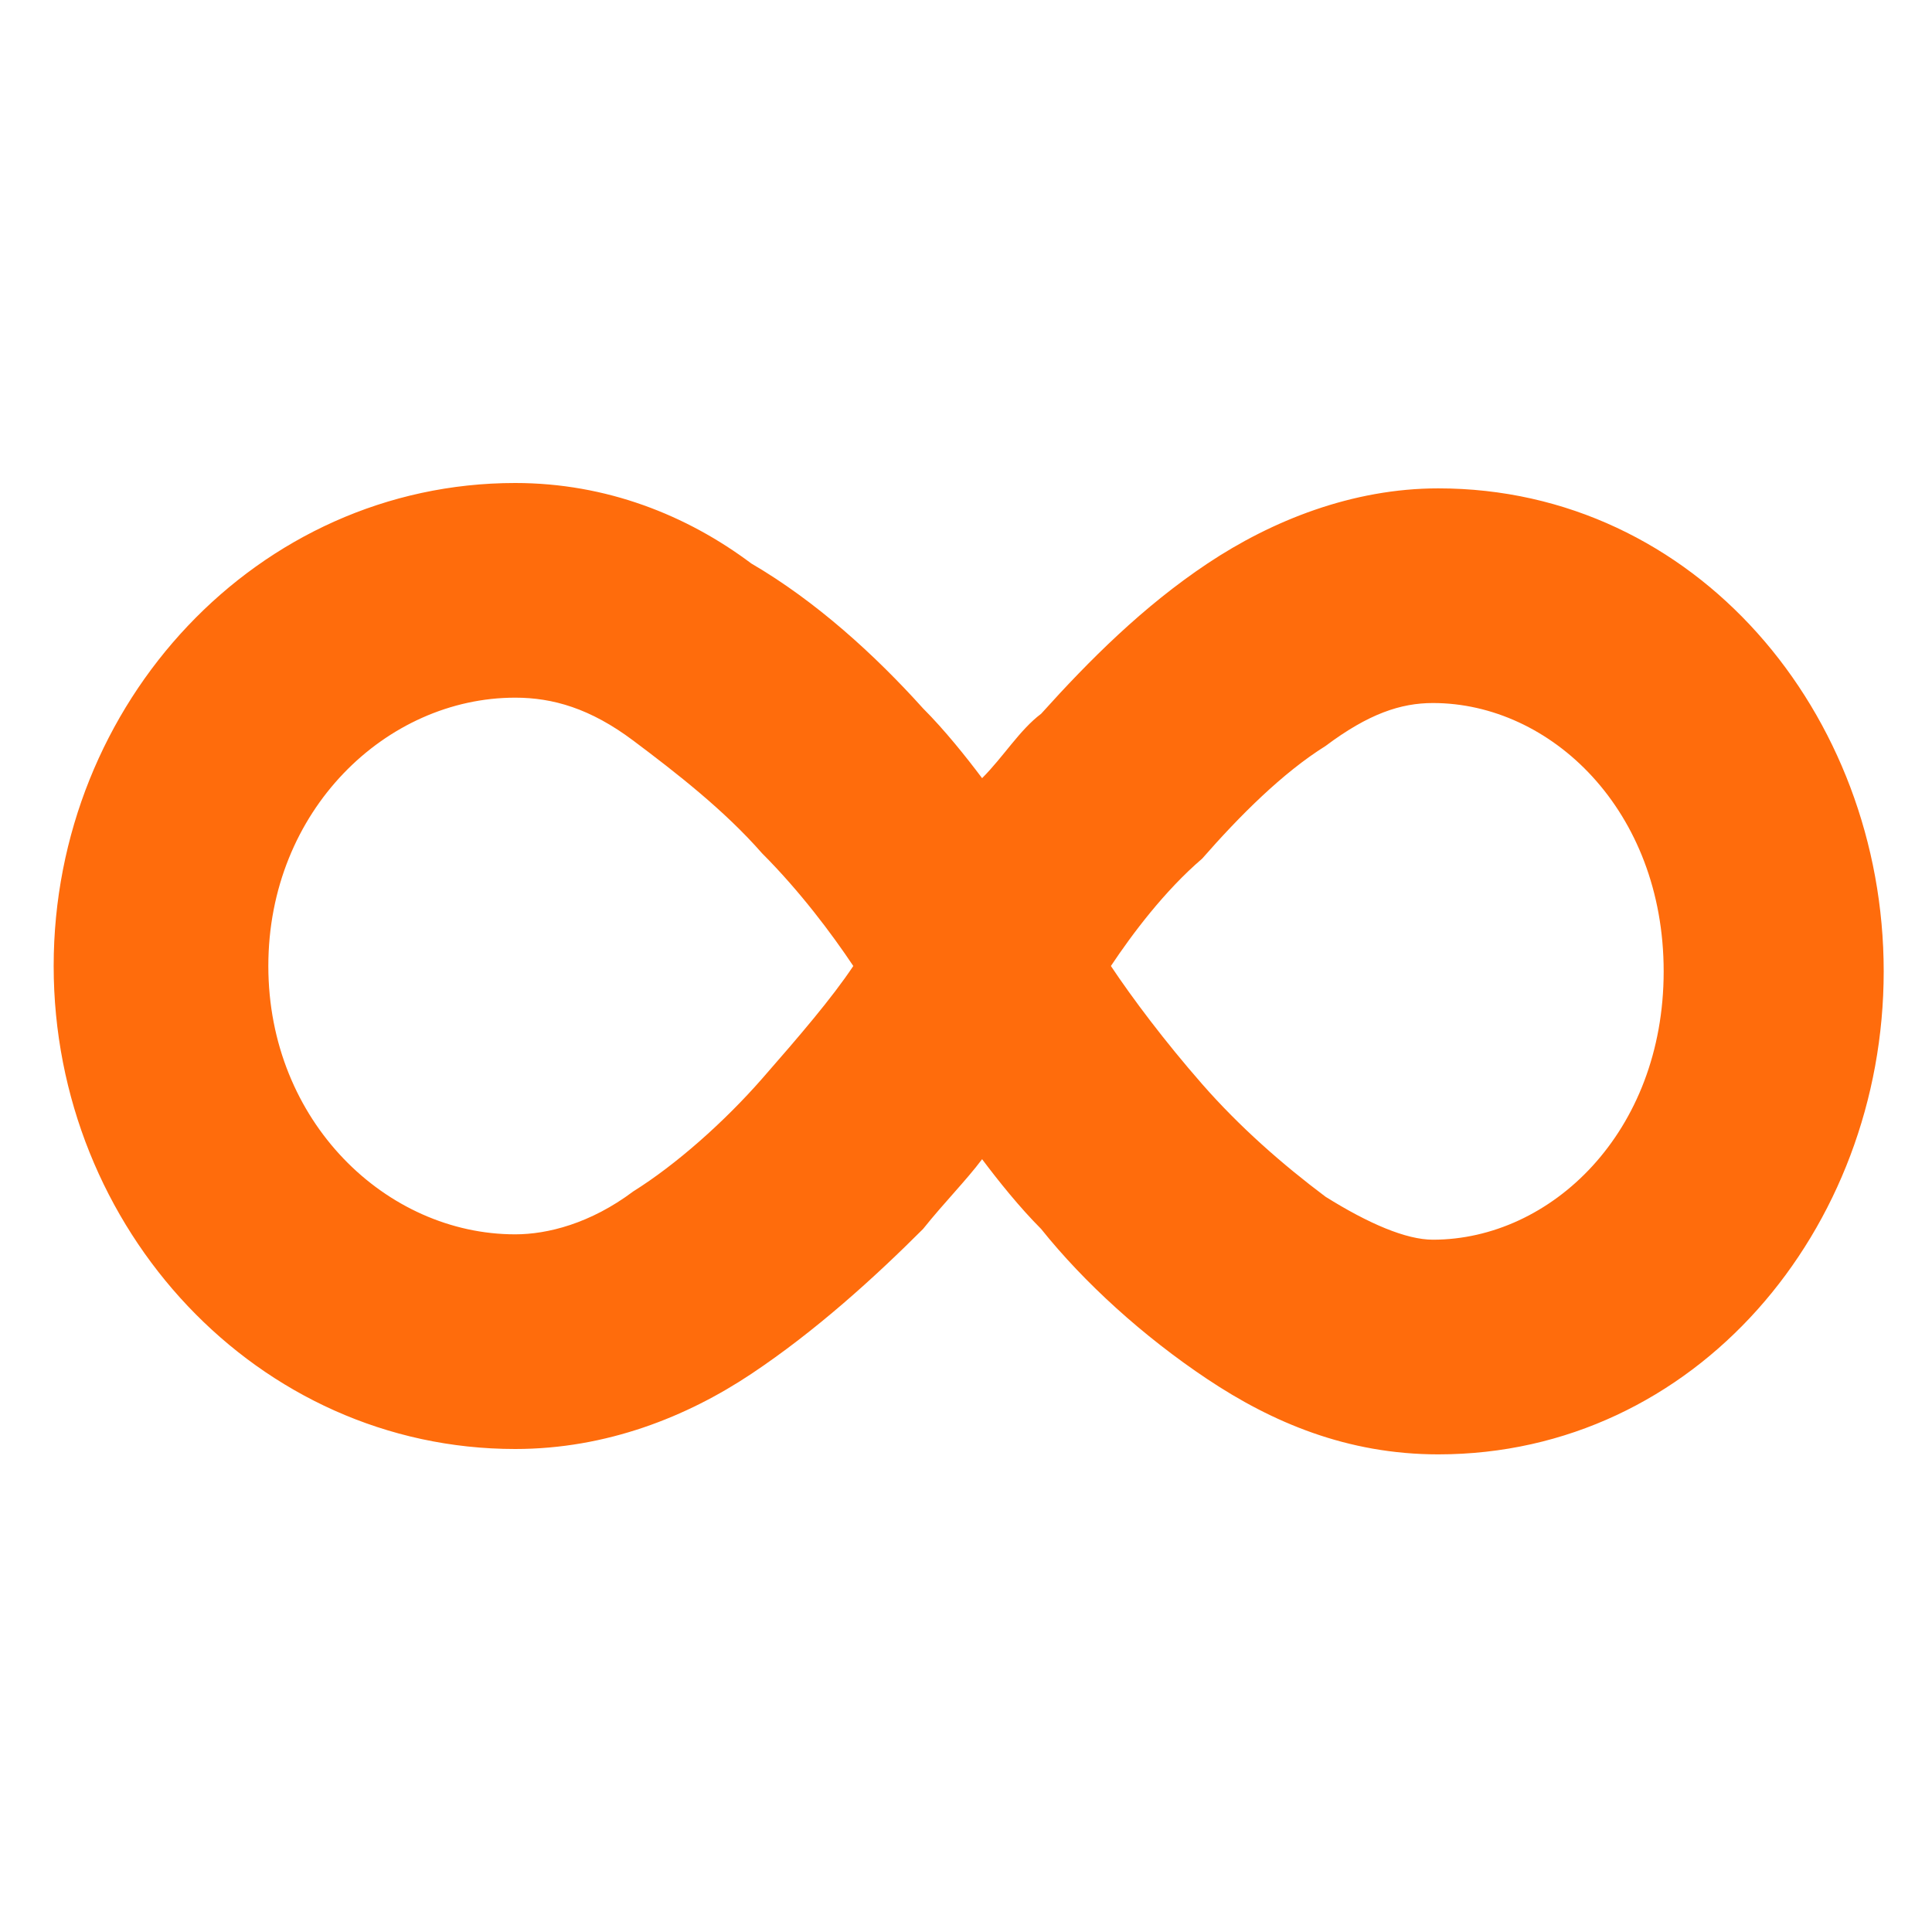 <?xml version="1.0" encoding="utf-8"?>
<!-- Generator: Adobe Illustrator 24.2.0, SVG Export Plug-In . SVG Version: 6.00 Build 0)  -->
<svg version="1.1" id="Layer_1" xmlns="http://www.w3.org/2000/svg" xmlns:xlink="http://www.w3.org/1999/xlink" x="0px" y="0px"
	 viewBox="0 0 36 36" style="enable-background:new 0 0 36 36;" xml:space="preserve">
<style type="text/css">
	.st0{fill-rule:evenodd;clip-rule:evenodd;fill:#FF6C0C;}
</style>
<path class="st0" d="M9.6,13C7.2,13,5,15.1,5,18s2.2,5,4.6,5c0.6,0,1.4-0.2,2.2-0.8c0.8-0.5,1.7-1.3,2.4-2.1
	c0.7-0.8,1.3-1.5,1.7-2.1c-0.4-0.6-1-1.4-1.7-2.1c-0.7-0.8-1.6-1.5-2.4-2.1C11,13.2,10.3,13,9.6,13z M18.3,14.5
	c-0.3-0.4-0.7-0.9-1.1-1.3c-0.9-1-2-2-3.2-2.7C12.8,9.6,11.3,9,9.6,9C4.8,9,1,13.1,1,18s3.8,9,8.6,9c1.7,0,3.2-0.6,4.4-1.4
	c1.2-0.8,2.3-1.8,3.2-2.7c0.4-0.5,0.8-0.9,1.1-1.3c0.3,0.4,0.7,0.9,1.1,1.3c0.8,1,1.9,2,3.1,2.8c1.2,0.8,2.6,1.4,4.3,1.4
	c4.8,0,8.3-4.2,8.3-9s-3.5-9-8.3-9c-1.6,0-3.1,0.6-4.3,1.4c-1.2,0.8-2.2,1.8-3.1,2.8C19,13.6,18.7,14.1,18.3,14.5z M20.7,18
	c0.4,0.6,1,1.4,1.7,2.2c0.7,0.8,1.5,1.5,2.3,2.1c0.8,0.5,1.5,0.8,2,0.8c2.2,0,4.3-2,4.3-5s-2.1-5-4.3-5c-0.6,0-1.2,0.2-2,0.8
	c-0.8,0.5-1.6,1.3-2.3,2.1C21.7,16.6,21.1,17.4,20.7,18z"/>
</svg>
